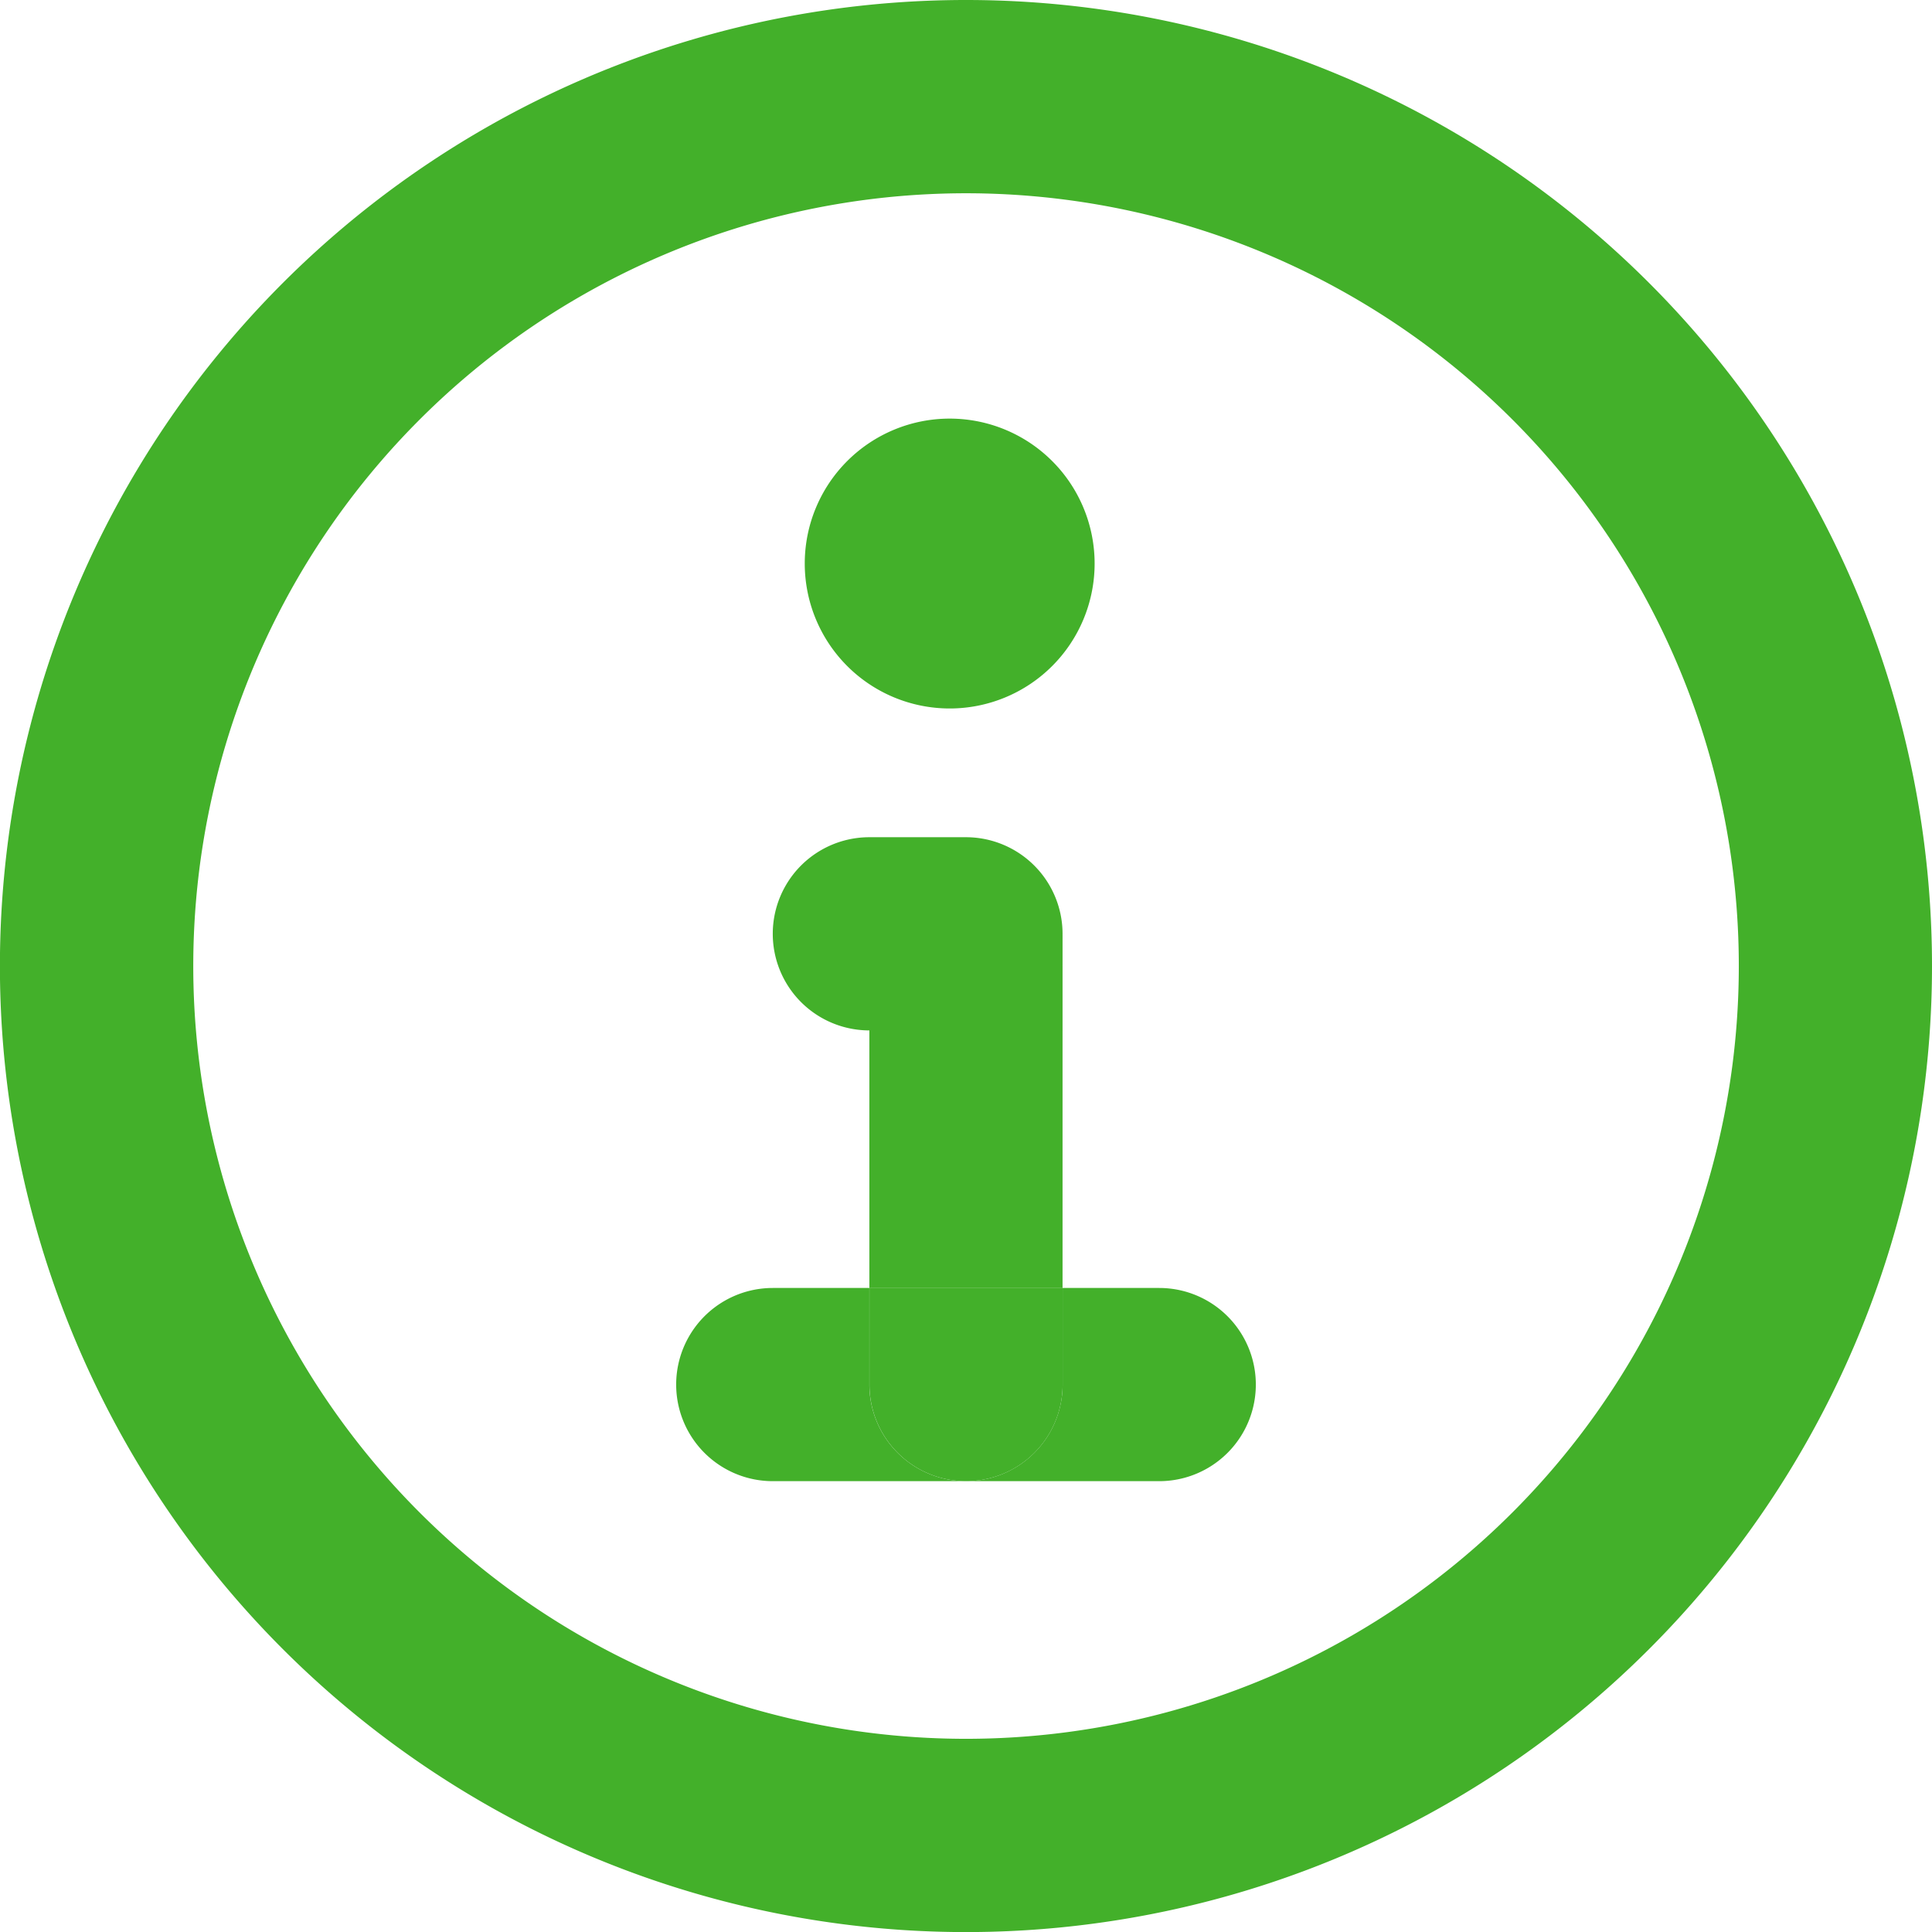 <svg xmlns="http://www.w3.org/2000/svg" viewBox="0 0 24.461 24.461"><g fill="#43b02a"><path d="M12.231 0a12.231 12.231 0 1 0 12.23 12.231A12.23 12.23 0 0 0 12.231 0Zm0 22.015a9.784 9.784 0 1 1 9.784-9.784 9.785 9.785 0 0 1-9.784 9.784Z"/><path d="M13.859 7.135A1.835 1.835 0 1 1 12.024 5.3a1.835 1.835 0 0 1 1.835 1.835Z"/><path d="M13.453 11.823A1.224 1.224 0 0 0 12.23 10.6h-1.223a1.223 1.223 0 1 0 0 2.446v3.262h2.446Z"/><path d="M11.007 17.53v-1.223H9.784a1.223 1.223 0 0 0 0 2.446h2.446a1.224 1.224 0 0 1-1.223-1.223Z"/><path d="M14.677 16.307h-1.223v1.223a1.224 1.224 0 0 1-1.223 1.223h2.446a1.223 1.223 0 0 0 0-2.446Z"/><path d="M13.454 17.53v-1.223h-2.446v1.223a1.223 1.223 0 1 0 2.446 0Z"/></g></svg>

